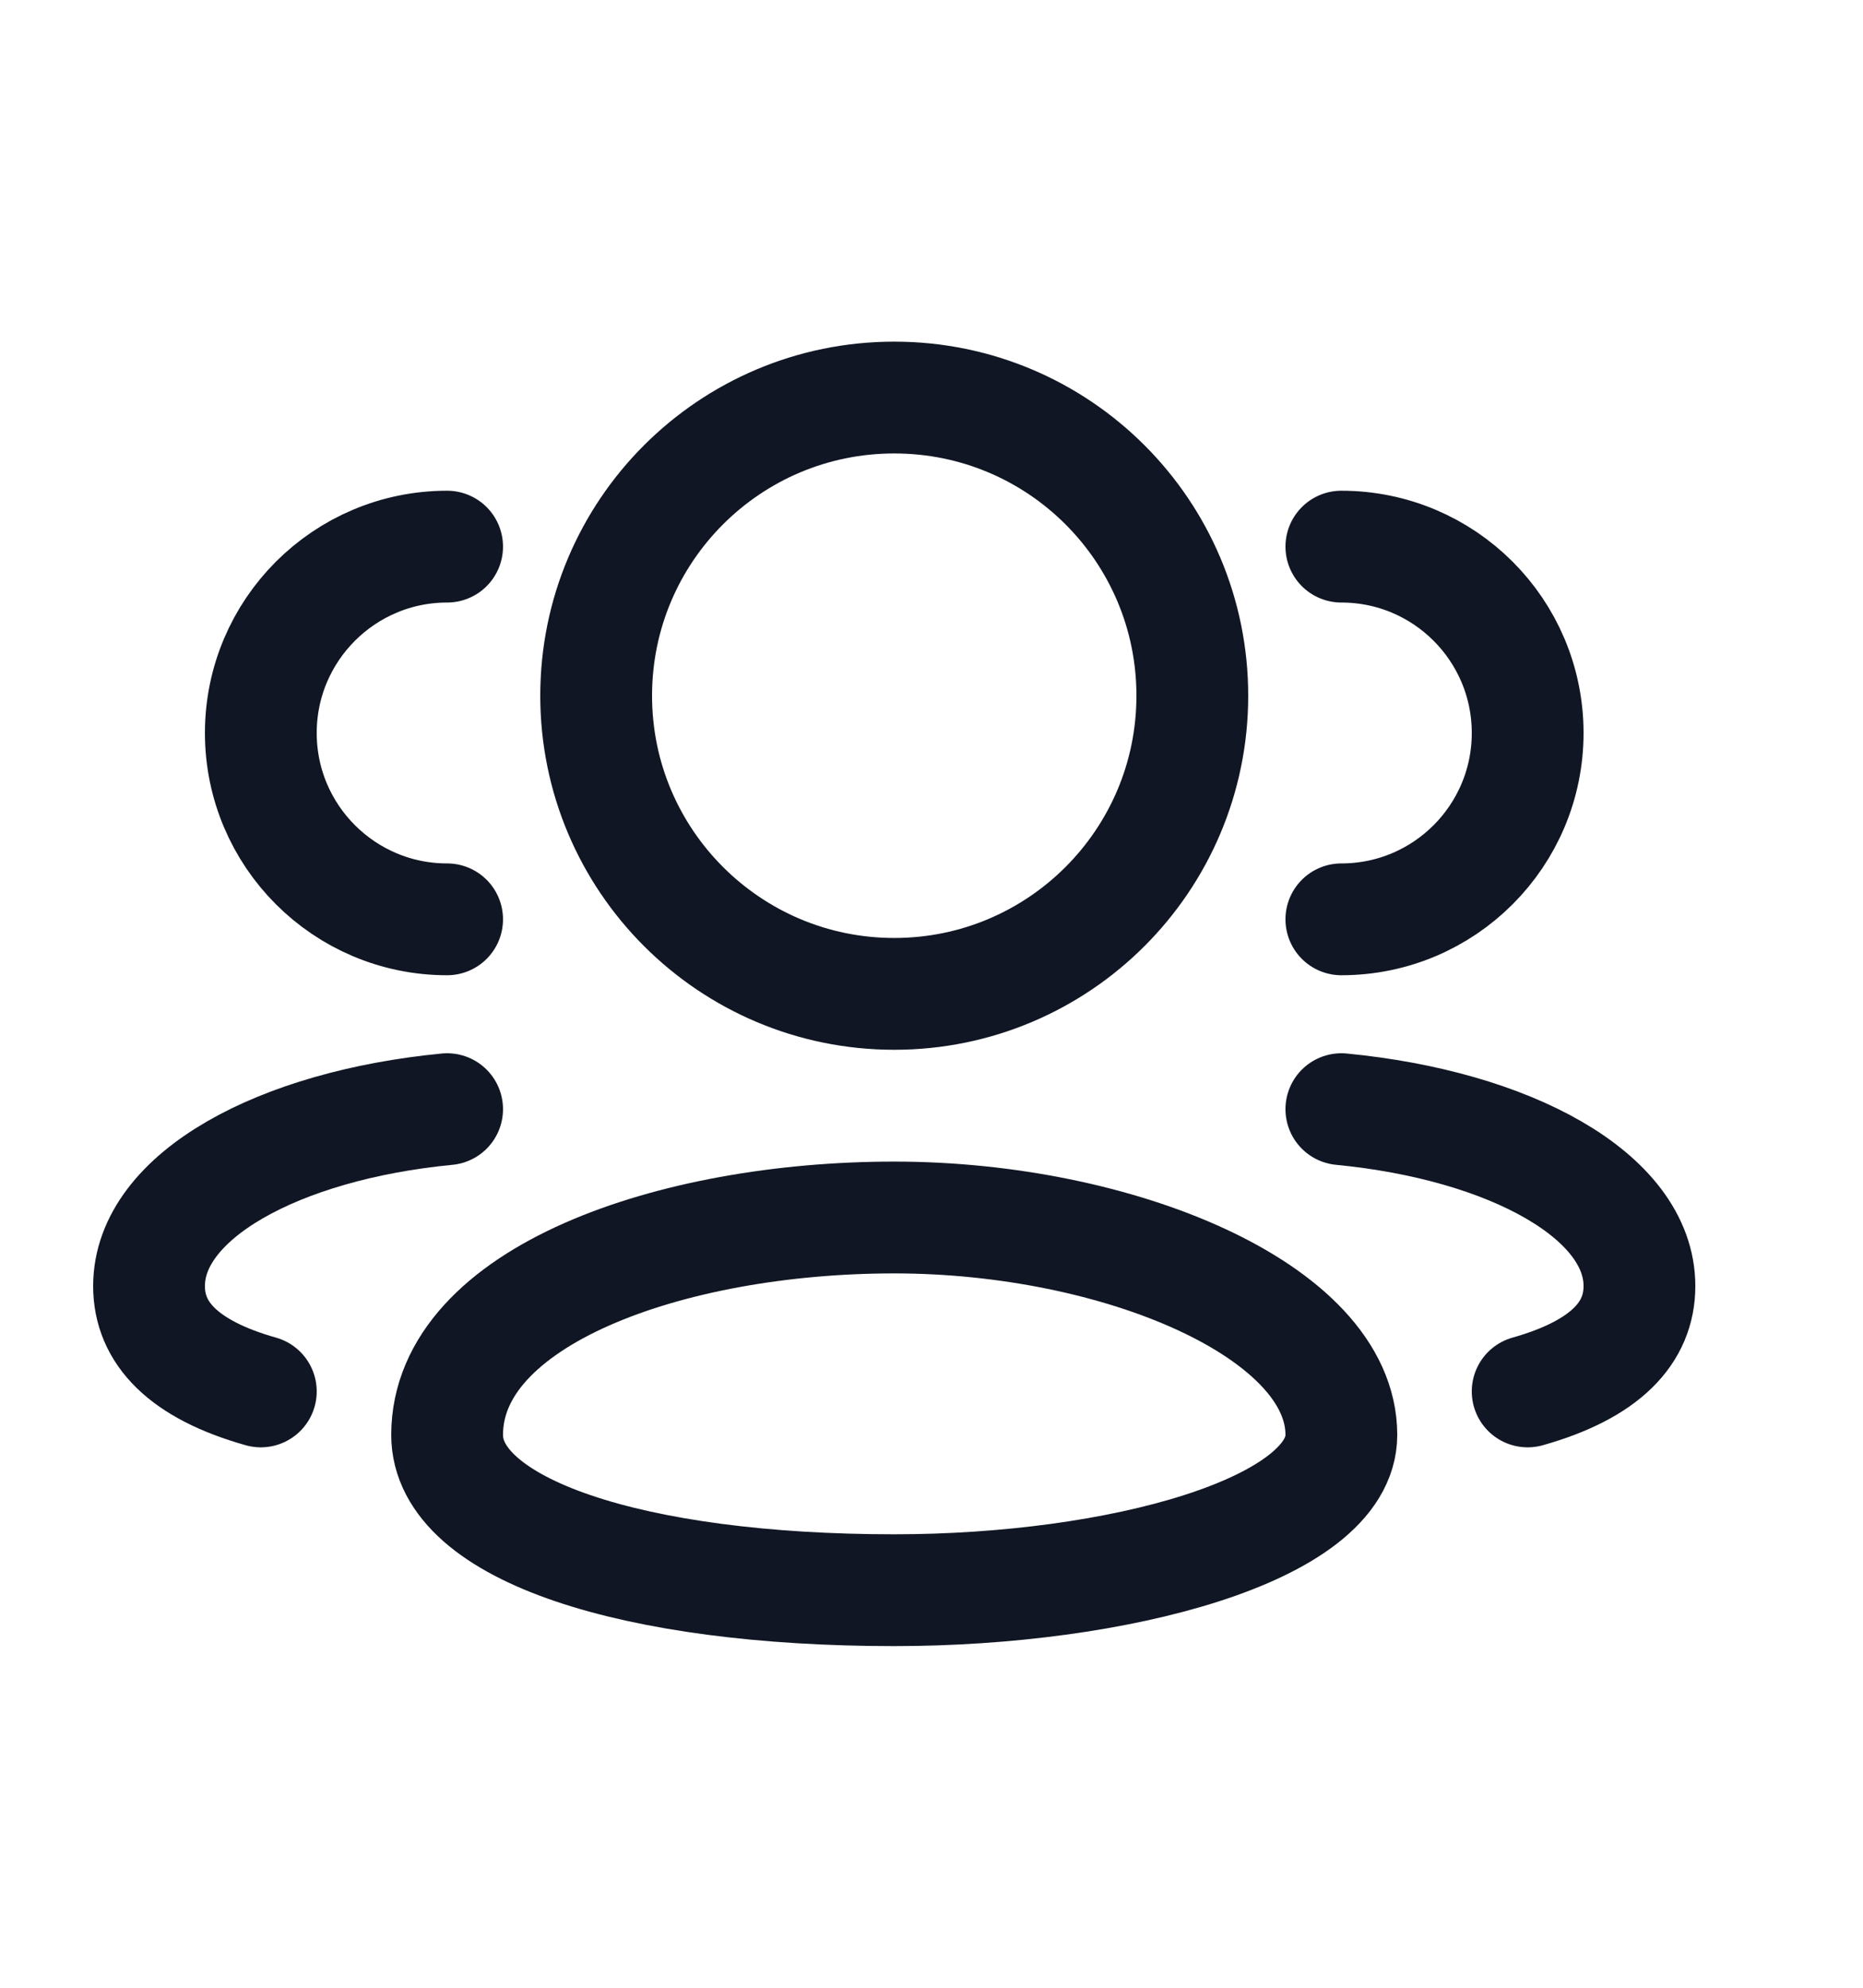 <svg width="15" height="16" viewBox="0 0 15 16" fill="none" xmlns="http://www.w3.org/2000/svg">
<path d="M10.8 11.55C10.8 12.315 9 12.8 7.2 12.8C5.1 12.8 3.6 12.315 3.6 11.55C3.6 10.435 5.4 9.8 7.2 9.8C9 9.8 10.8 10.55 10.8 11.55Z" stroke="#101623" stroke-width="0.9" stroke-linecap="round" stroke-linejoin="round"/>
<path d="M7.2 8C8.526 8 9.6 6.925 9.6 5.6C9.6 4.274 8.526 3.2 7.2 3.2C5.875 3.2 4.8 4.274 4.8 5.6C4.8 6.925 5.875 8 7.2 8Z" stroke="#101623" stroke-width="0.9" stroke-linecap="round" stroke-linejoin="round"/>
<path d="M12.3 11.2C12.927 11.023 13.2 10.728 13.2 10.352C13.2 9.626 12.157 9.059 10.8 8.928" stroke="#101623" stroke-width="0.9" stroke-linecap="round" stroke-linejoin="round"/>
<path d="M10.8 7.4C11.629 7.4 12.3 6.728 12.3 5.9C12.3 5.072 11.629 4.4 10.8 4.4" stroke="#101623" stroke-width="0.9" stroke-linecap="round" stroke-linejoin="round"/>
<path d="M2.1 11.2C1.473 11.023 1.2 10.728 1.2 10.352C1.2 9.626 2.243 9.059 3.6 8.928" stroke="#101623" stroke-width="0.9" stroke-linecap="round" stroke-linejoin="round"/>
<path d="M3.6 7.4C2.772 7.4 2.1 6.728 2.1 5.9C2.1 5.072 2.772 4.4 3.6 4.4" stroke="#101623" stroke-width="0.9" stroke-linecap="round" stroke-linejoin="round"/>
</svg>
